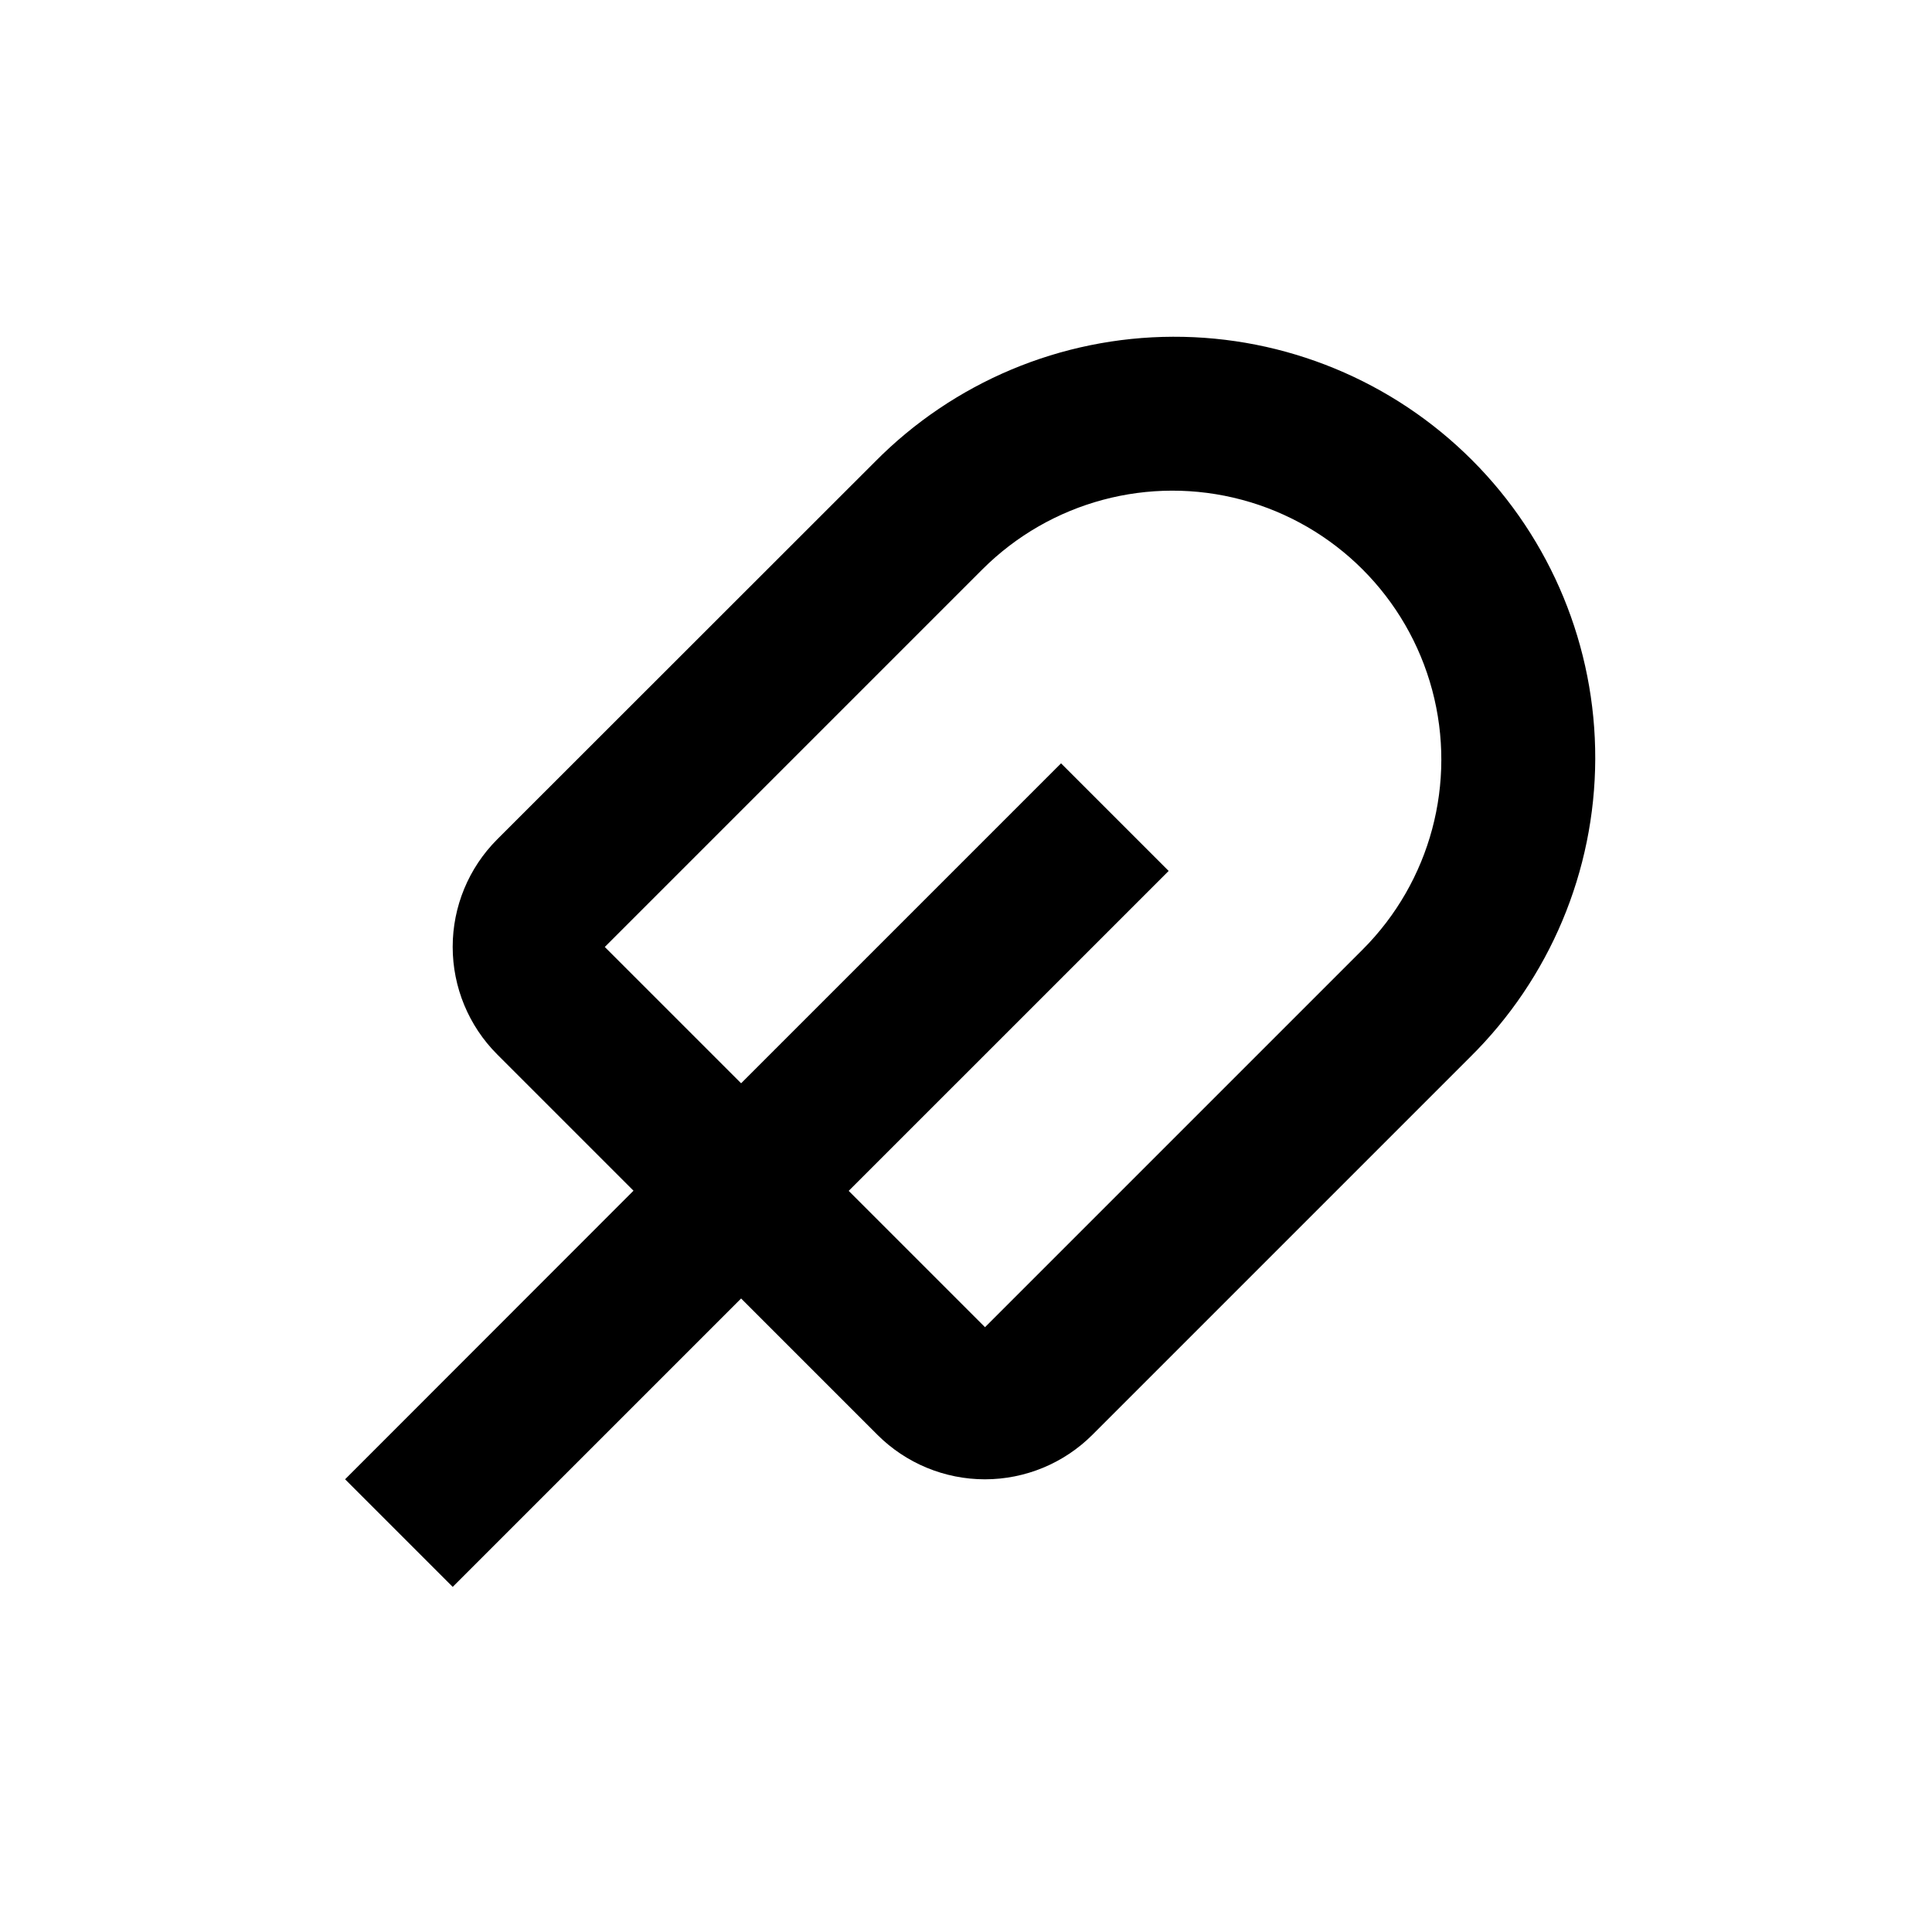 <?xml version="1.0" encoding="UTF-8"?>
<!-- Uploaded to: SVG Repo, www.svgrepo.com, Generator: SVG Repo Mixer Tools -->
<svg fill="#000000" width="800px" height="800px" version="1.1" viewBox="144 144 512 512" xmlns="http://www.w3.org/2000/svg">
 <path d="m340.4 488.11 36.125 36.125h-0.004c7.559 7.551 17.809 11.797 28.492 11.797 10.684 0 20.934-4.246 28.488-11.797l100.06-100.06c21.148-20.867 33.098-49.312 33.195-79.023s-11.66-58.234-32.672-79.242c-21.008-21.008-49.531-32.77-79.242-32.668-29.711 0.098-58.156 12.043-79.023 33.191l-100.06 100.01c-7.551 7.559-11.793 17.805-11.793 28.488 0 10.688 4.242 20.934 11.793 28.492l36.125 36.125-76.43 76.477 28.516 28.516zm-36.125-93.152 100.06-100.06c18-17.996 44.234-25.027 68.82-18.438 24.59 6.586 43.793 25.793 50.383 50.379 6.586 24.59-0.441 50.824-18.441 68.82l-100.06 100.06-36.125-36.125 84.793-84.789-28.516-28.516-84.789 84.789z"/>
</svg>
